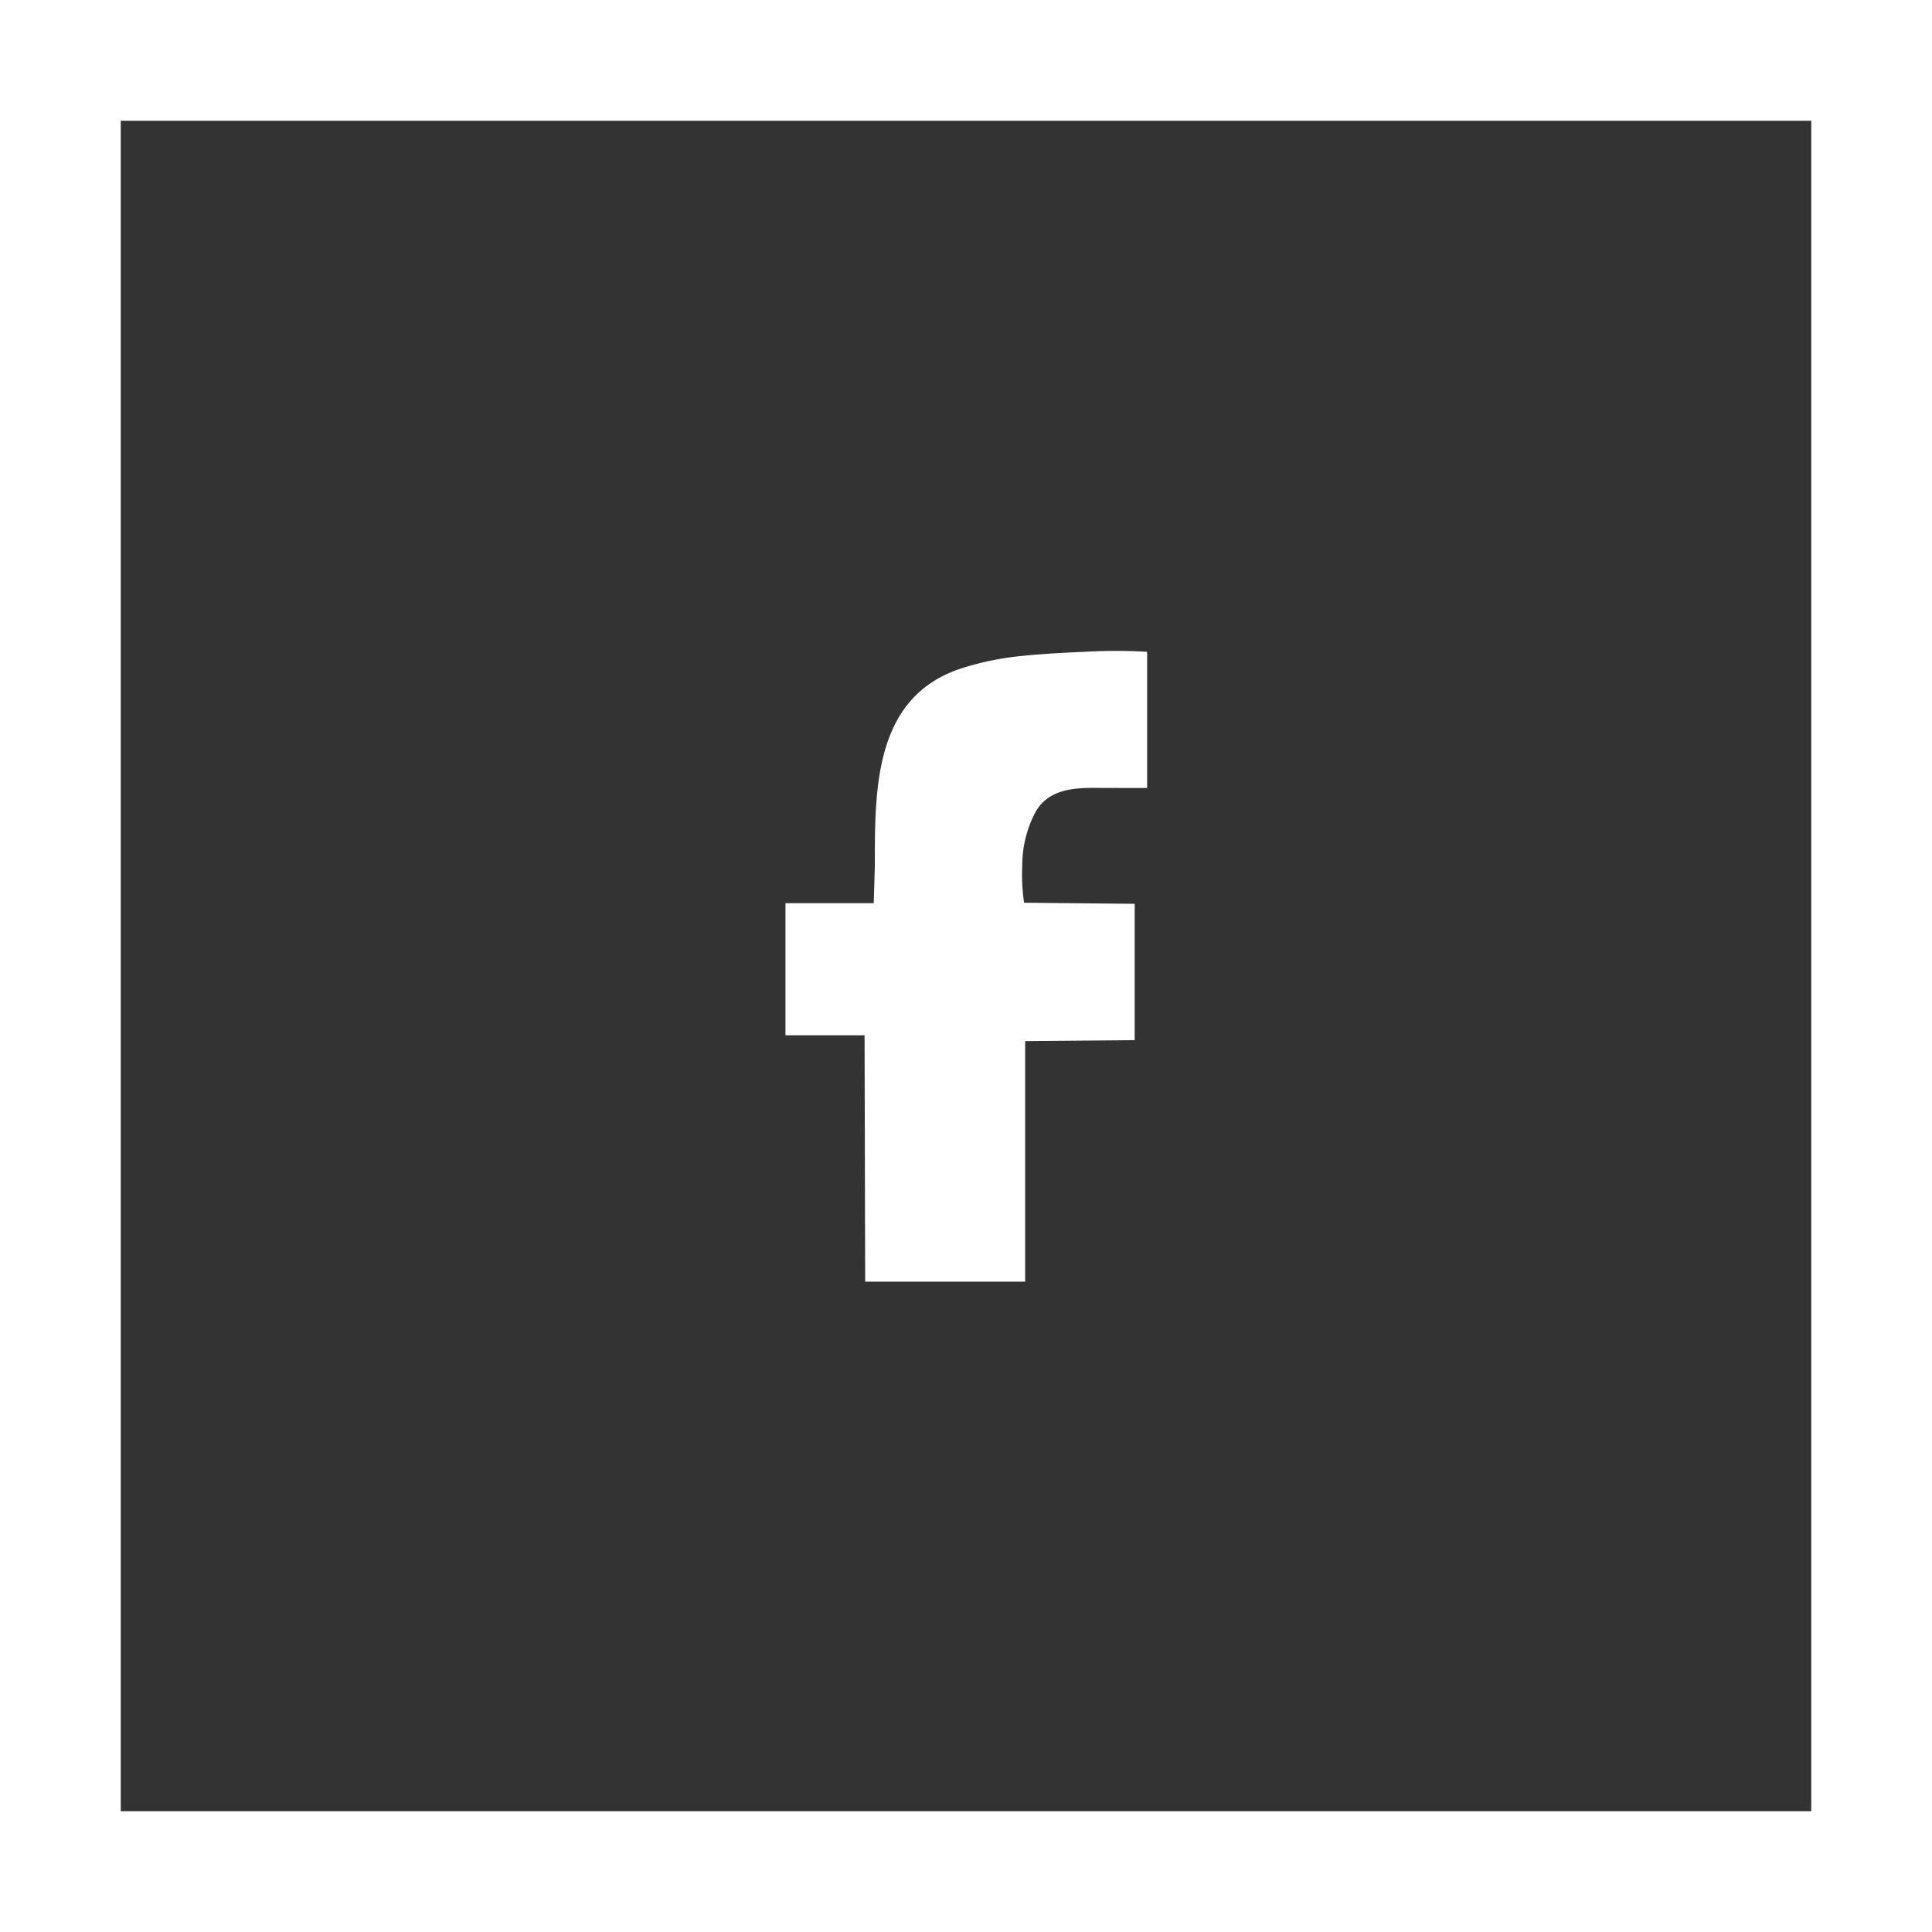 <?xml version="1.0"?>
<svg xmlns="http://www.w3.org/2000/svg" viewBox="0 0 160 160" width="160" height="160" x="0" y="0"><rect x="0" y="0" width="160" height="160" fill="#333333" stroke="none"/><defs><style>.cls-1{fill:#fff;}</style></defs><title>icon_facebookAsset 50</title><g id="Layer_2" data-name="Layer 2"><g id="Circle_Color" data-name="Circle Color"><path class="cls-1" d="M160,160H0V0H160ZM10,150H150V10H10Z"/><path class="cls-1" d="M71.65,106.14l-.05-20.4-6.55,0,0-10.94,7.31,0,.09-3.1c0-6.44-.06-14.08,7.3-16.39a24,24,0,0,1,5-1c1.7-.17,3.4-.26,5.1-.33a43.49,43.49,0,0,1,5.15,0S95,65.23,95,65.25s-4.09,0-4.55,0c-1.77,0-3.64.24-4.64,1.9a9.41,9.41,0,0,0-1.15,4.47,16.31,16.31,0,0,0,.15,3.14l9.16.09V86.14l-9.07.08,0,19.92Z"/></g></g></svg>
